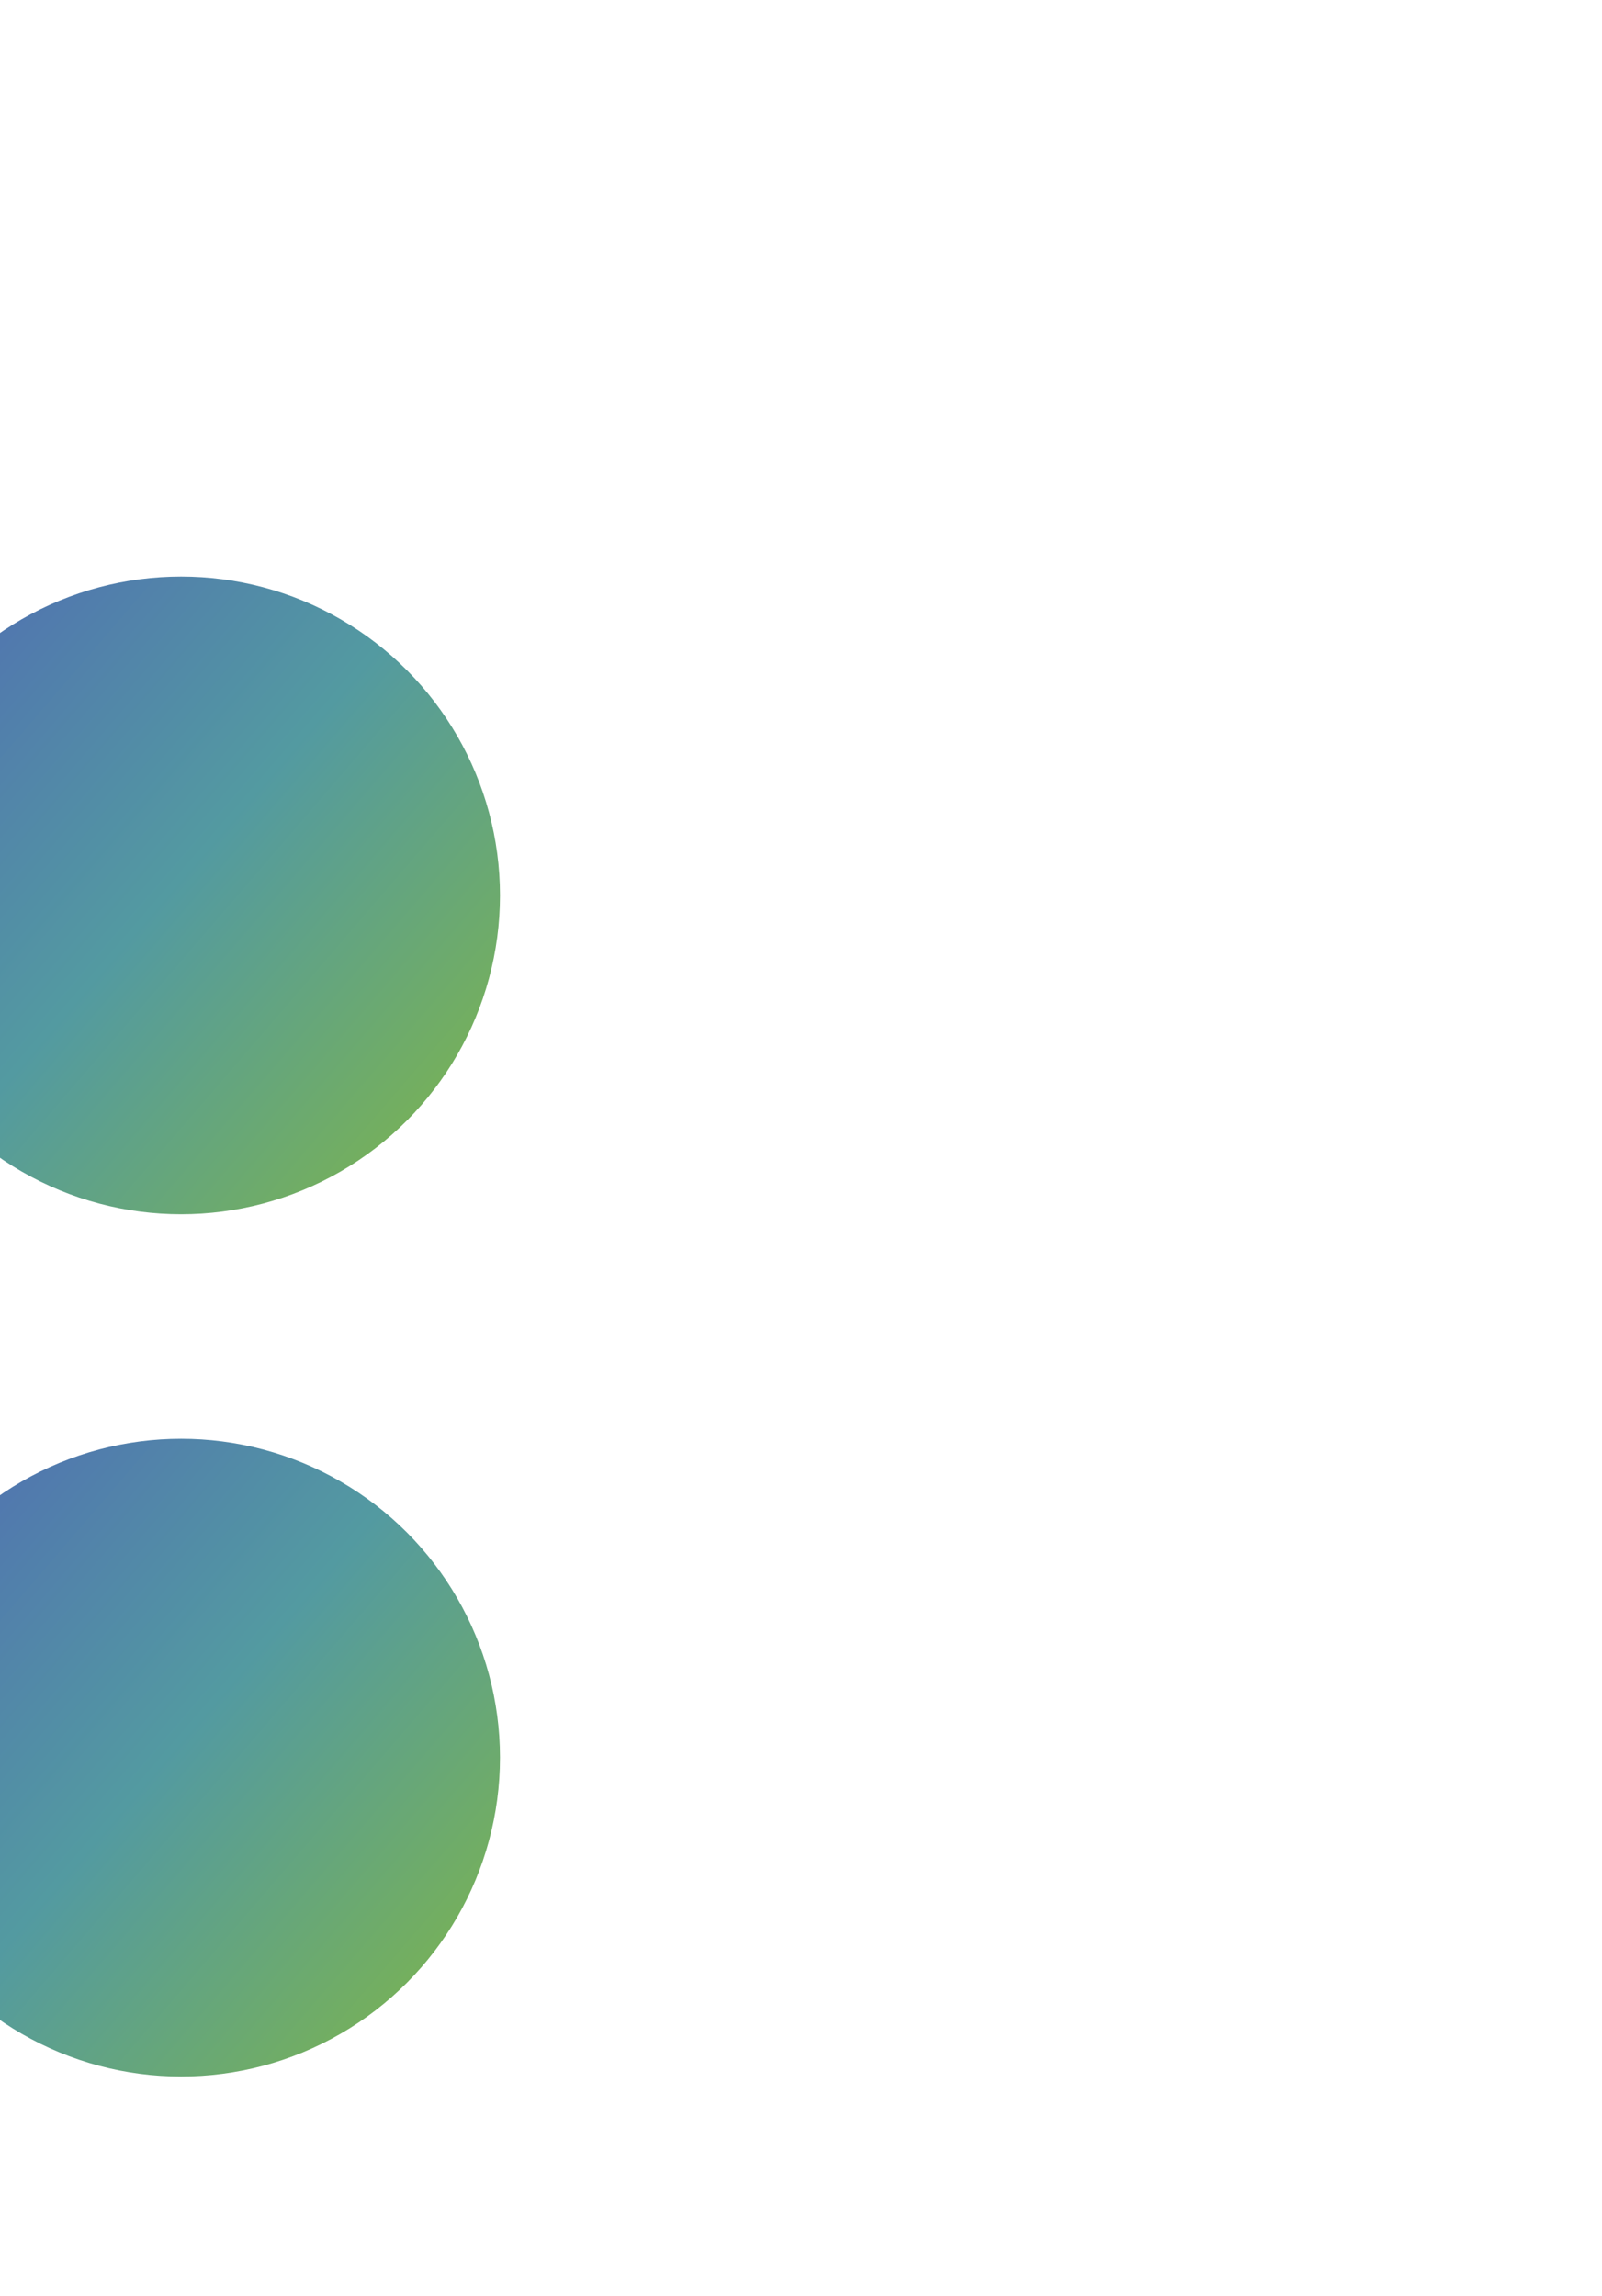 <svg width="314" height="450" viewBox="0 0 314 450" fill="none" xmlns="http://www.w3.org/2000/svg">
<g filter="url(#filter0_f_2003_3)">
<circle cx="35.5" cy="175.5" r="62.5" fill="url(#paint0_linear_2003_3)"/>
</g>
<g filter="url(#filter1_f_2003_3)">
<circle cx="35.5" cy="344.5" r="62.5" fill="url(#paint1_linear_2003_3)"/>
</g>
<defs>
<filter id="filter0_f_2003_3" x="-243" y="-103" width="557" height="557" filterUnits="userSpaceOnUse" color-interpolation-filters="sRGB">
<feFlood flood-opacity="0" result="BackgroundImageFix"/>
<feBlend mode="normal" in="SourceGraphic" in2="BackgroundImageFix" result="shape"/>
<feGaussianBlur stdDeviation="108" result="effect1_foregroundBlur_2003_3"/>
</filter>
<filter id="filter1_f_2003_3" x="-243" y="66" width="557" height="557" filterUnits="userSpaceOnUse" color-interpolation-filters="sRGB">
<feFlood flood-opacity="0" result="BackgroundImageFix"/>
<feBlend mode="normal" in="SourceGraphic" in2="BackgroundImageFix" result="shape"/>
<feGaussianBlur stdDeviation="108" result="effect1_foregroundBlur_2003_3"/>
</filter>
<linearGradient id="paint0_linear_2003_3" x1="-29.756" y1="118.787" x2="103.418" y2="233.369" gradientUnits="userSpaceOnUse">
<stop stop-color="#5069B4"/>
<stop offset="0.479" stop-color="#539AA1"/>
<stop offset="1" stop-color="#82B842"/>
</linearGradient>
<linearGradient id="paint1_linear_2003_3" x1="-29.756" y1="287.787" x2="103.418" y2="402.369" gradientUnits="userSpaceOnUse">
<stop stop-color="#5069B4"/>
<stop offset="0.479" stop-color="#539AA1"/>
<stop offset="1" stop-color="#82B842"/>
</linearGradient>
</defs>
</svg>
